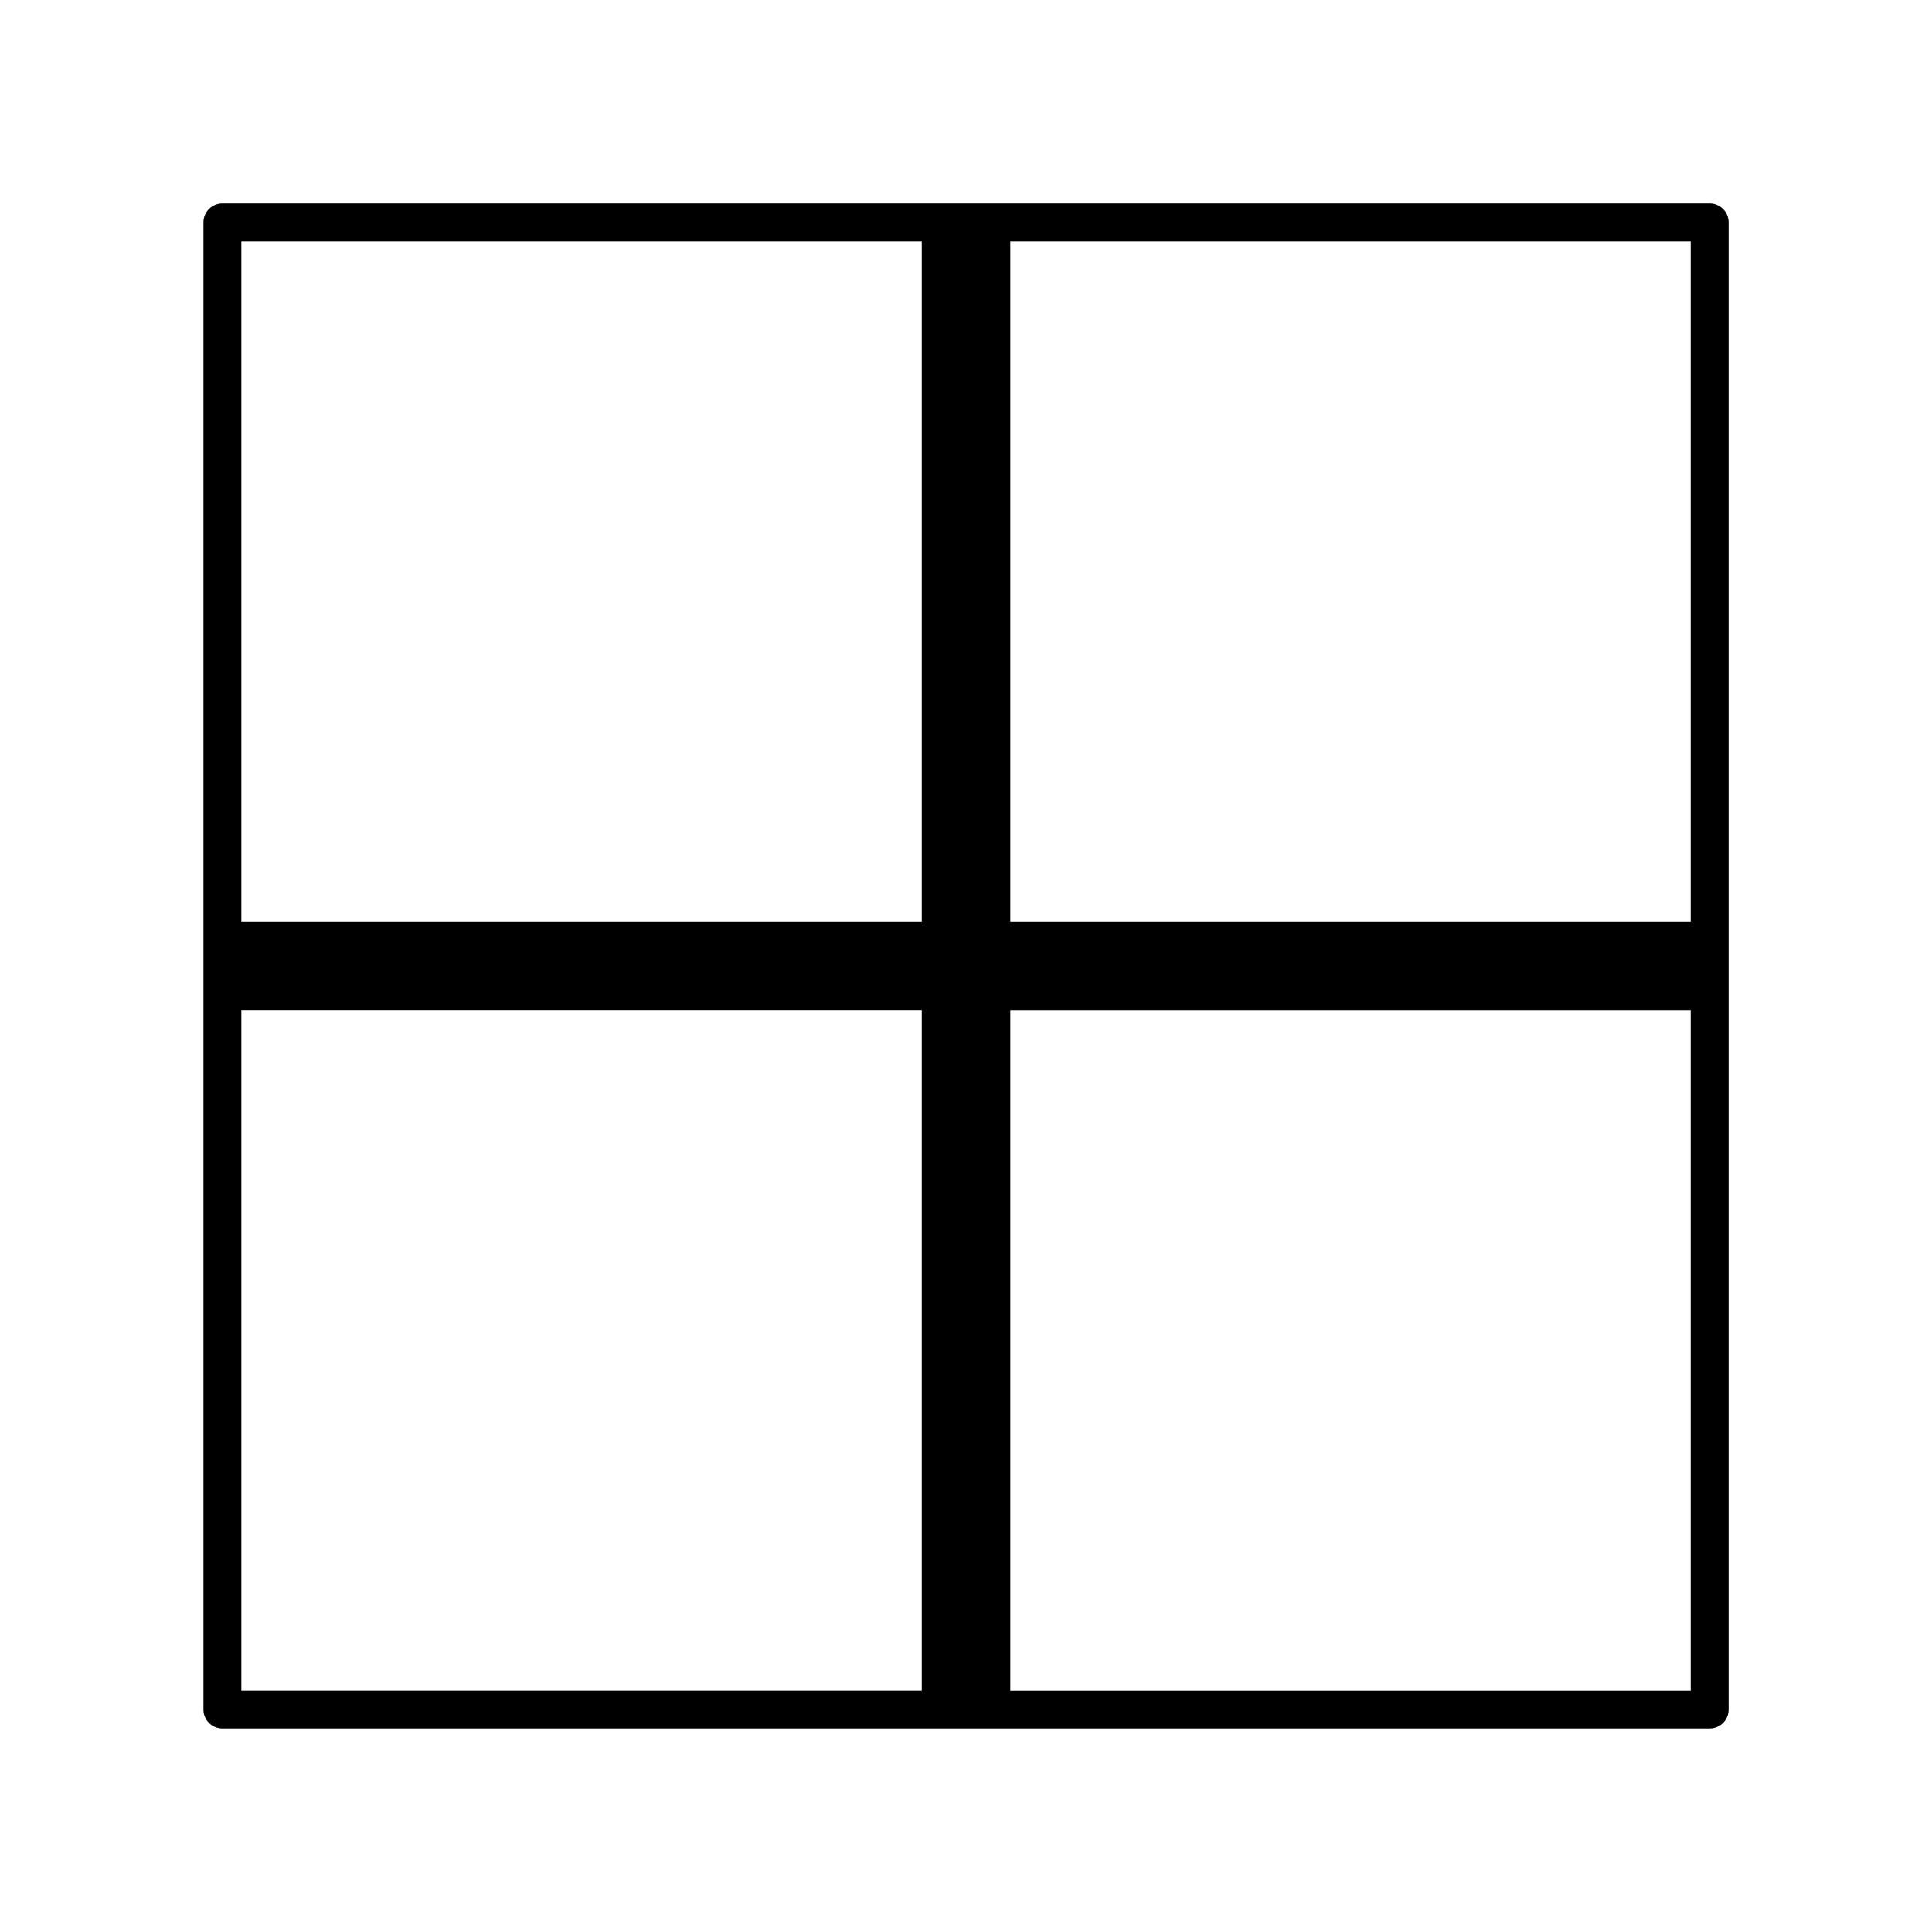 <?xml version="1.0" encoding="UTF-8"?>
<!-- Uploaded to: ICON Repo, www.svgrepo.com, Generator: ICON Repo Mixer Tools -->
<svg fill="#000000" width="800px" height="800px" version="1.1" viewBox="144 144 512 512" xmlns="http://www.w3.org/2000/svg">
 <path d="m207.96 592.04h180.32v-180.32h-180.32zm180.32-203.76v-180.32h-180.32v180.32zm23.457 0h180.32v-180.32h-180.32zm180.32 23.445h-180.32v180.32h180.32zm5.023 190.36h-394.14c-2.773 0-5.023-2.25-5.023-5.023v-394.14c0-2.773 2.25-5.023 5.023-5.023h394.14c2.773 0 5.023 2.25 5.023 5.023v394.14c0 2.773-2.25 5.023-5.023 5.023z"/>
</svg>